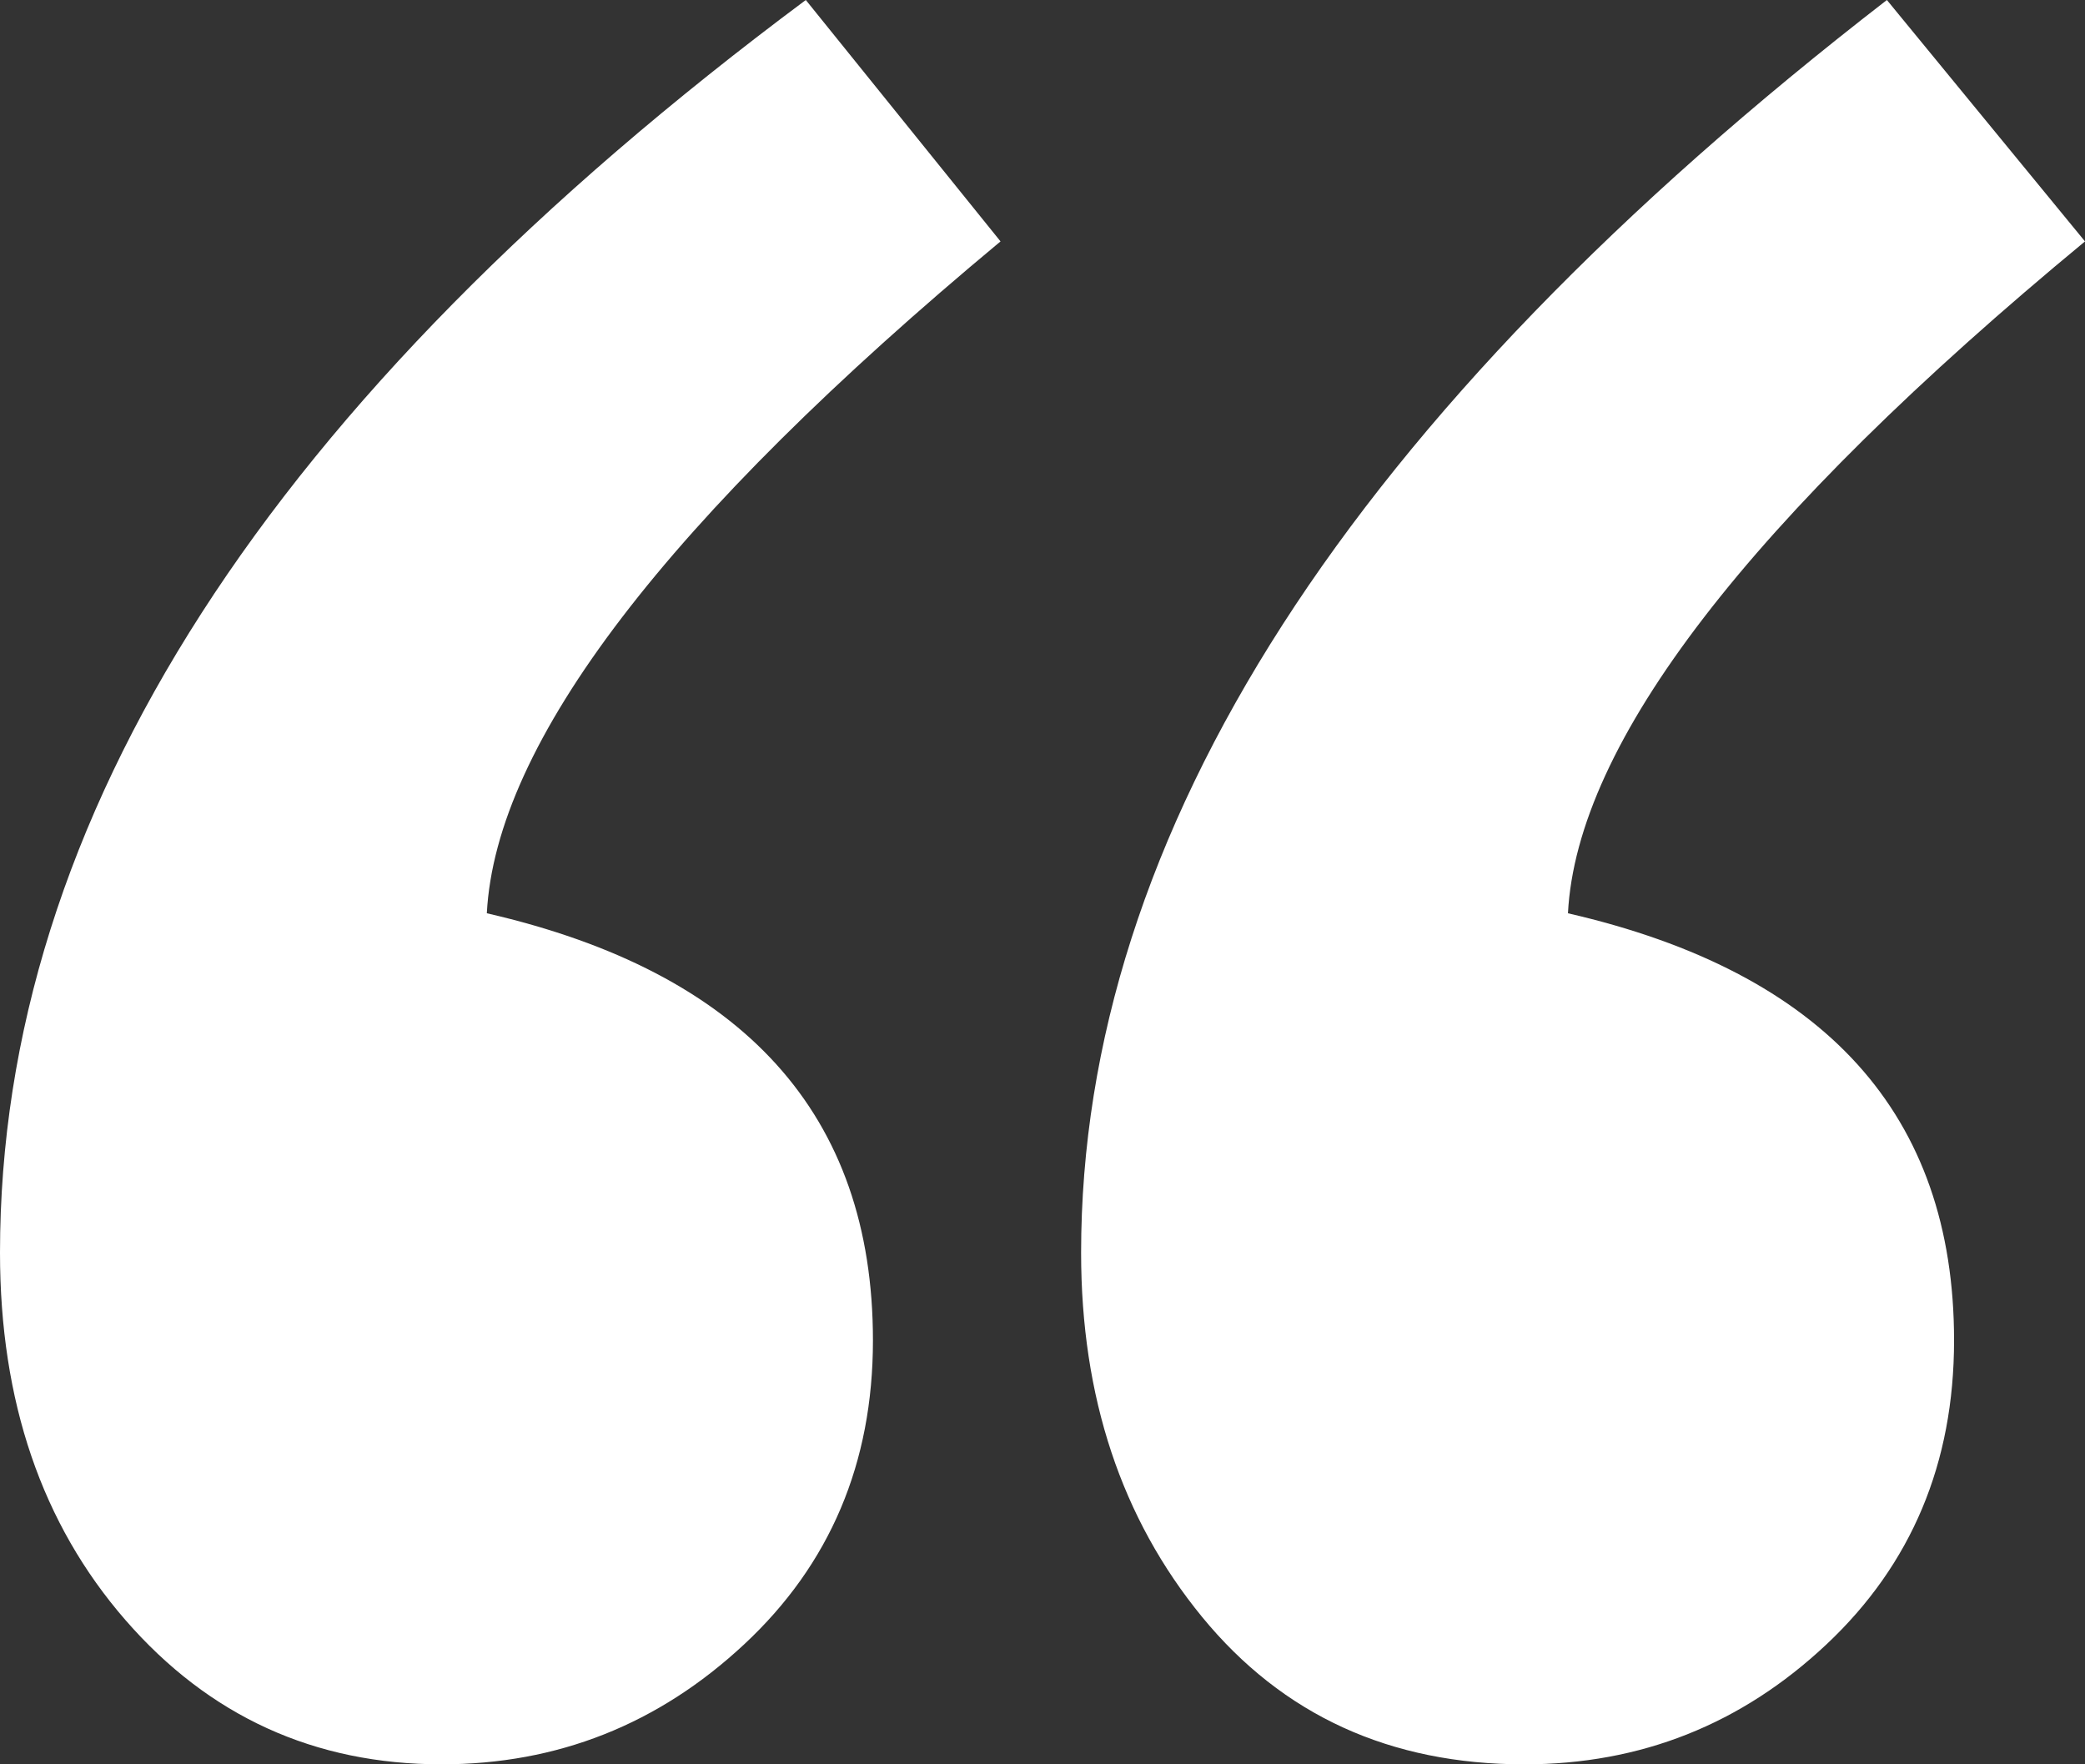 <?xml version="1.0" encoding="utf-8"?>
<!-- Generator: Adobe Illustrator 15.0.2, SVG Export Plug-In . SVG Version: 6.00 Build 0)  -->
<!DOCTYPE svg PUBLIC "-//W3C//DTD SVG 1.1//EN" "http://www.w3.org/Graphics/SVG/1.1/DTD/svg11.dtd">
<svg version="1.1" id="Layer_1" xmlns="http://www.w3.org/2000/svg" xmlns:xlink="http://www.w3.org/1999/xlink" x="0px" y="0px"
	 width="130px" height="110px" viewBox="0 0 130 110" enable-background="new 0 0 130 110" xml:space="preserve">
<rect x="0" y="0" width="130" height="110" fill="#333333" stroke="none"/>
<g>
	<path fill="#FFFFFF" d="M50.242,0l12.141,15.051C41.586,32.354,30.91,46.313,30.354,56.939
		c16.048,3.688,24.074,12.566,24.074,26.632c0,7.65-2.679,13.967-8.03,18.95C41.047,107.51,34.757,110,27.528,110
		c-7.926,0-14.493-2.997-19.707-8.995C2.607,95.009,0,87.376,0,78.104C0,50.979,16.747,24.945,50.242,0z M117.648,0L130,15.051
		c-20.934,17.302-31.682,31.263-32.238,41.889c16.047,3.688,24.074,12.566,24.074,26.632c0,7.65-2.653,13.967-7.955,18.95
		c-5.306,4.988-11.586,7.479-18.84,7.479c-8.375,0-15.072-3.065-20.098-9.199c-5.023-6.136-7.536-13.699-7.536-22.697
		C67.407,51.936,84.154,25.898,117.648,0z"/>
</g>
</svg>

